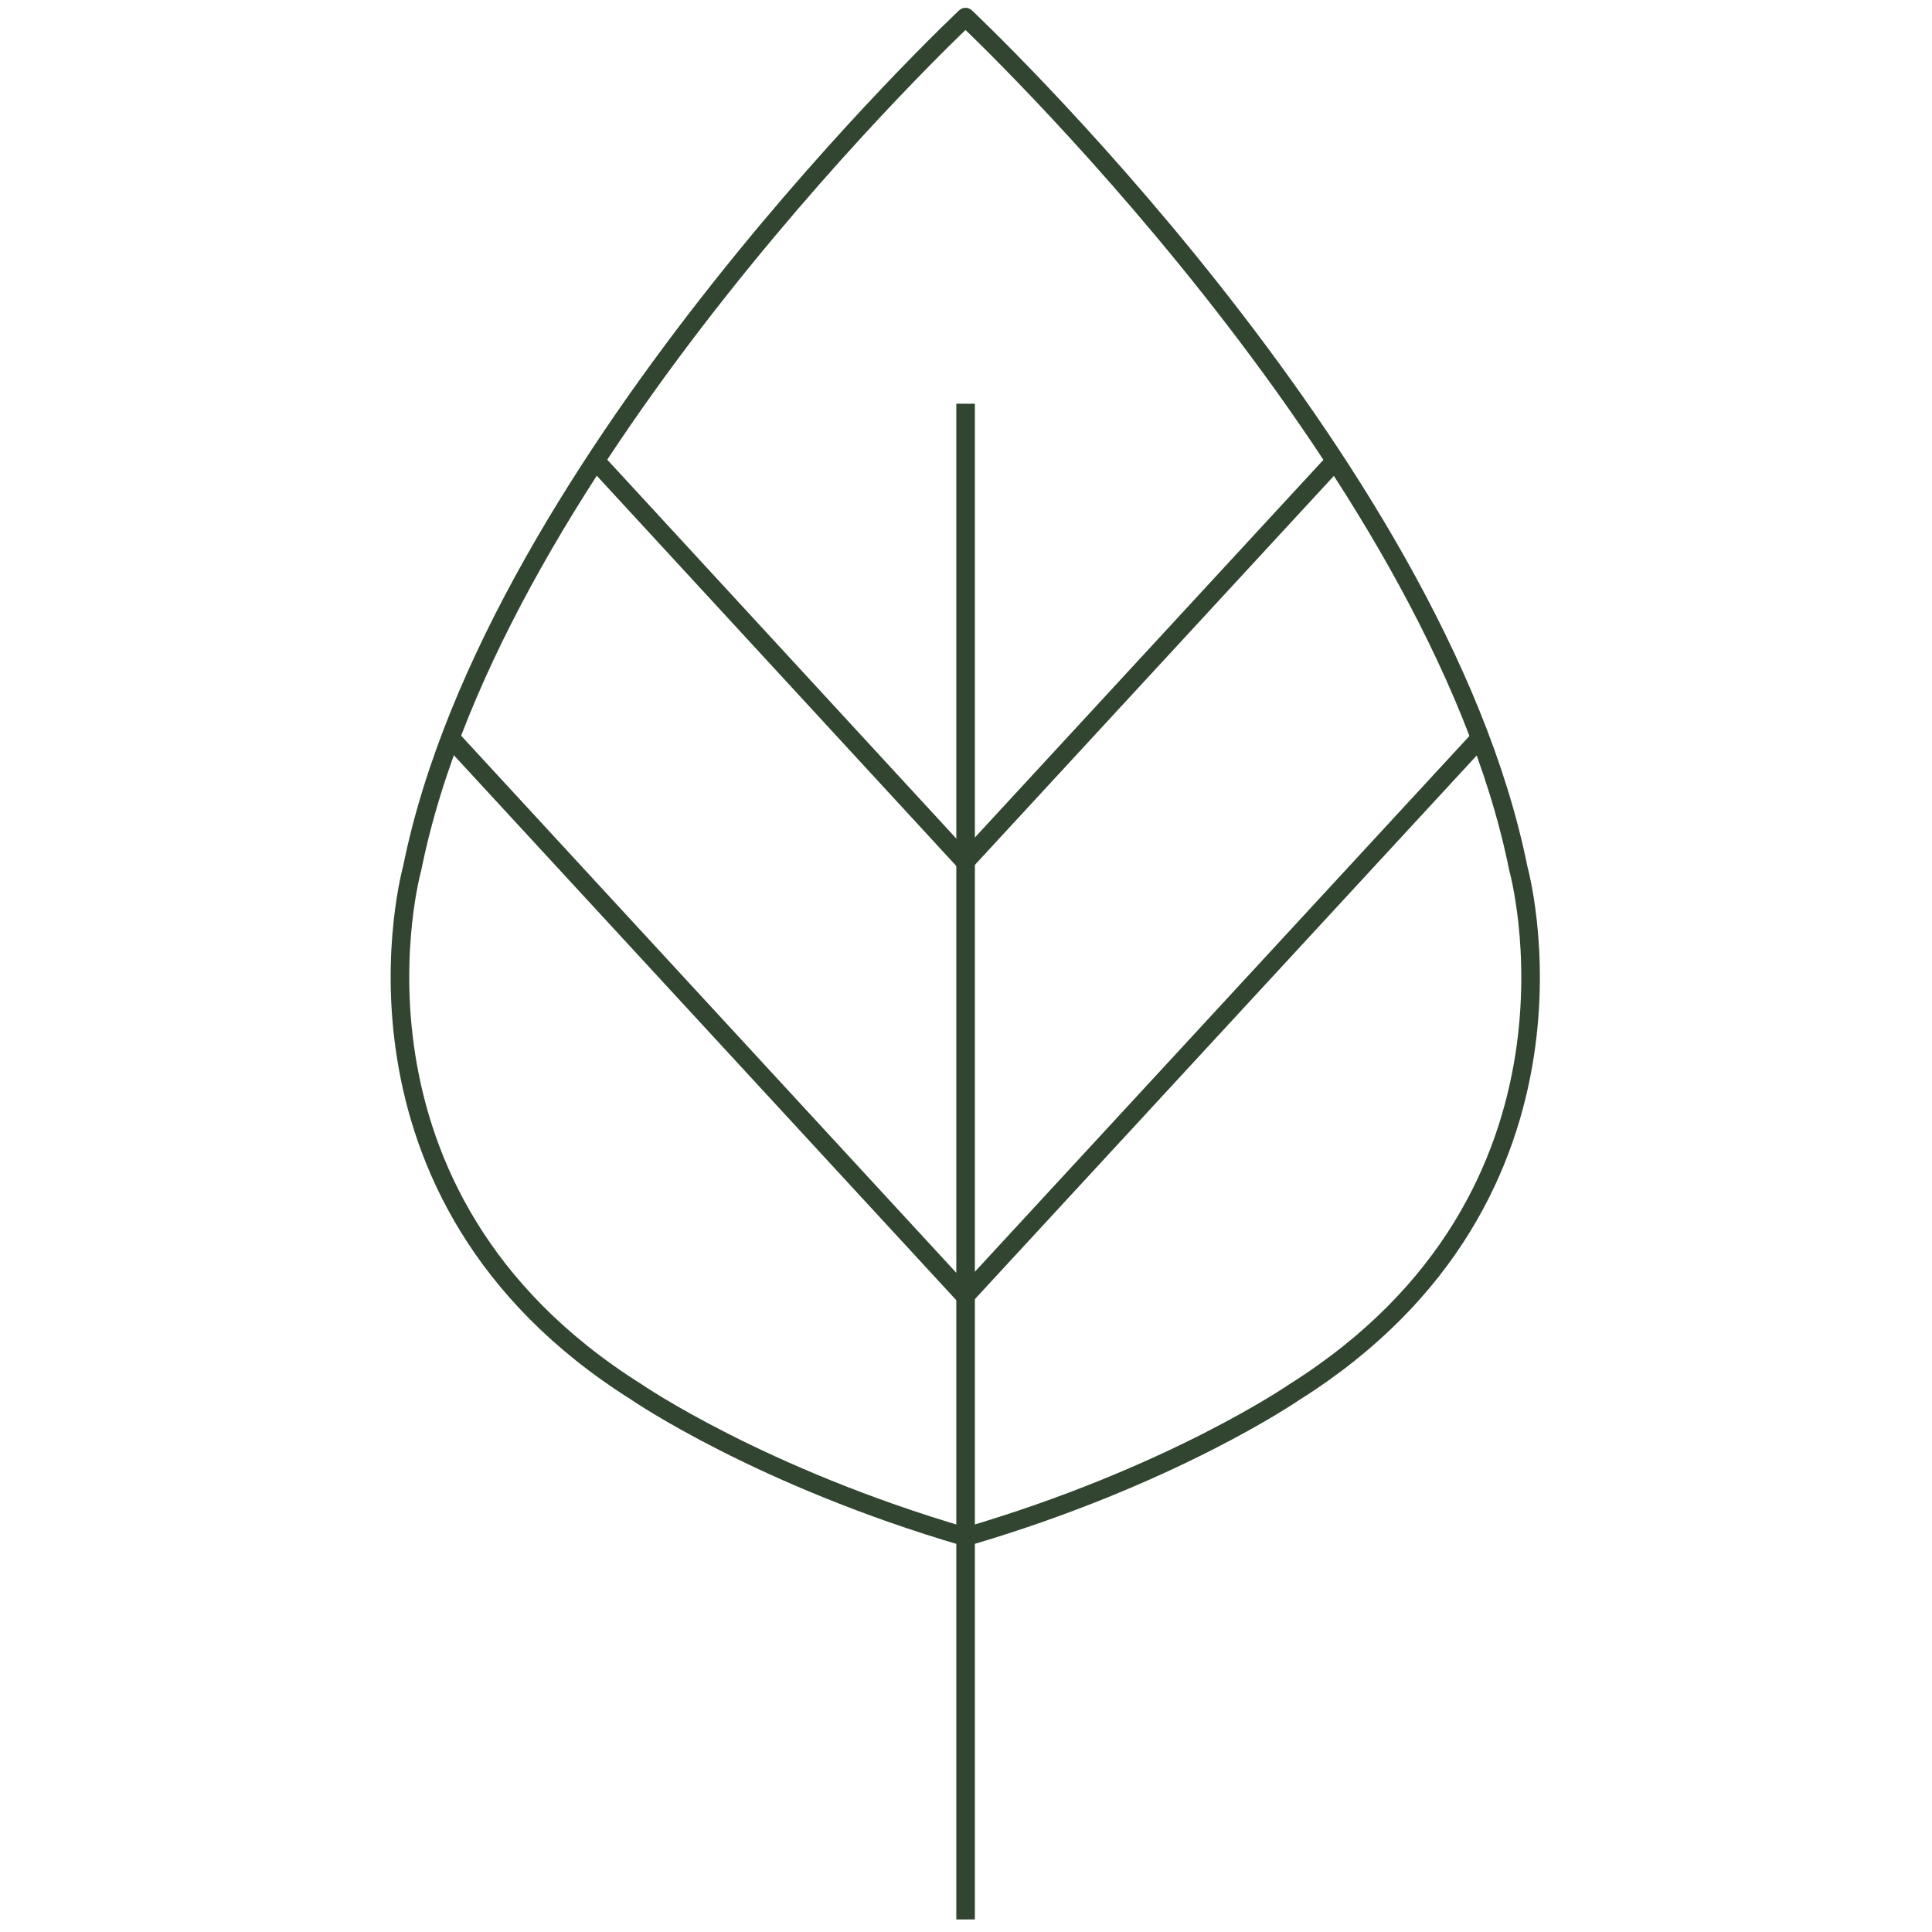 <svg width="208" height="208" viewBox="0 0 208 208" fill="none" xmlns="http://www.w3.org/2000/svg">
<g clip-path="url(#clip0_2934_30)">
<path d="M103.956 206.646L103.956 43.465" stroke="#314531" stroke-width="2" stroke-linejoin="round"/>
<path d="M103.947 1.842C103.947 1.842 154.592 49.406 163.464 93.5C163.464 93.5 173.292 128.544 139.31 149.9C139.31 149.9 126.144 158.976 103.947 165.466C81.749 158.976 68.539 149.874 68.539 149.874C34.557 128.518 44.376 93.482 44.376 93.482C53.257 49.38 103.947 1.842 103.947 1.842Z" stroke="#314531" stroke-width="2" stroke-linejoin="round"/>
<path d="M159.355 79.457L103.902 139.532L48.493 79.43" stroke="#314531" stroke-width="2" stroke-linejoin="round"/>
<path d="M143.737 49.618L103.902 92.782L64.112 49.592" stroke="#314531" stroke-width="2" stroke-linejoin="round"/>
</g>
<defs>
<clipPath id="clip0_2934_30">
<rect width="147.004" height="147.004" fill="white" transform="translate(0 103.947) rotate(-45)"/>
</clipPath>
</defs>
</svg>
